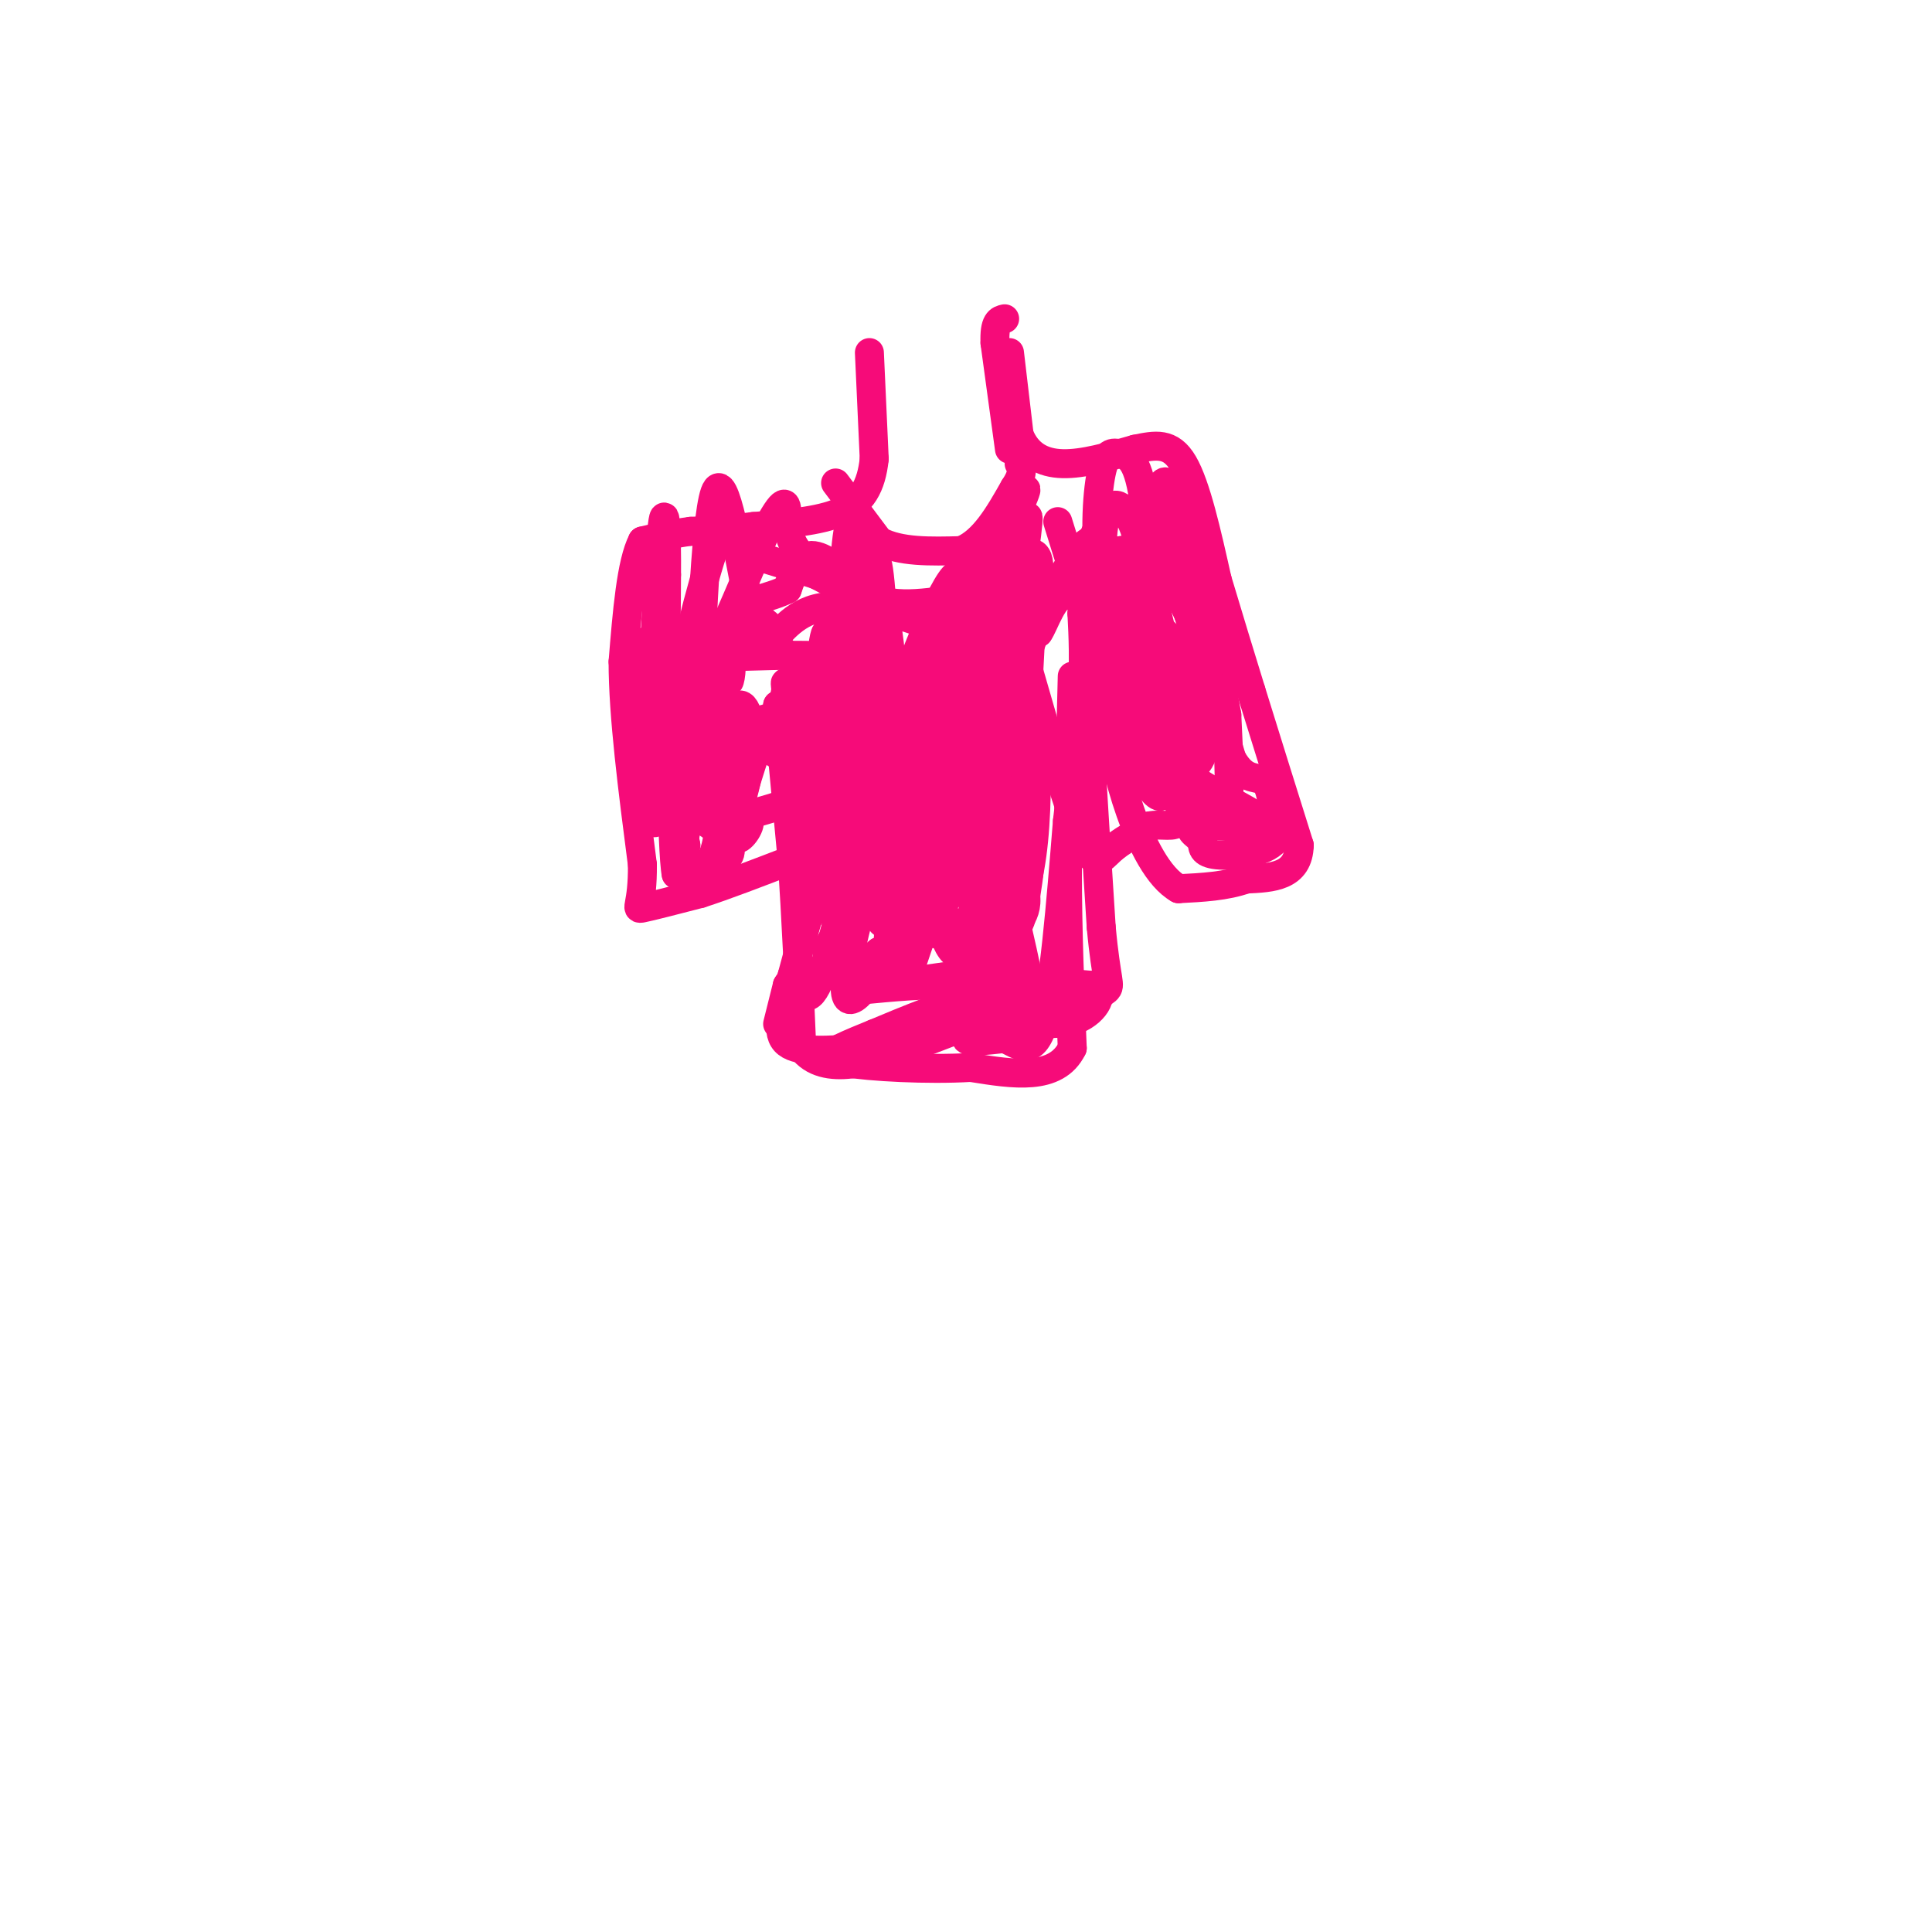 <svg viewBox='0 0 400 400' version='1.1' xmlns='http://www.w3.org/2000/svg' xmlns:xlink='http://www.w3.org/1999/xlink'><g fill='none' stroke='#F60B79' stroke-width='6' stroke-linecap='round' stroke-linejoin='round'><path d='M180,73c0.000,0.000 1.000,22.000 1,22'/><path d='M181,95c-0.600,5.733 -2.600,9.067 -7,11c-4.400,1.933 -11.200,2.467 -18,3'/><path d='M156,109c-5.167,0.667 -9.083,0.833 -13,1'/><path d='M143,110c-3.833,0.500 -6.917,1.250 -10,2'/><path d='M133,112c-2.333,4.500 -3.167,14.750 -4,25'/><path d='M129,137c0.000,11.167 2.000,26.583 4,42'/><path d='M133,179c0.089,8.667 -1.689,9.333 0,9c1.689,-0.333 6.844,-1.667 12,-3'/><path d='M145,185c5.167,-1.667 12.083,-4.333 19,-7'/><path d='M164,178c2.667,-6.500 -0.167,-19.250 -3,-32'/><path d='M161,146c0.000,0.000 1.500,16.000 3,32'/><path d='M164,178c0.833,11.833 1.417,25.417 2,39'/><path d='M166,217c4.622,6.289 15.178,2.511 22,0c6.822,-2.511 9.911,-3.756 13,-5'/><path d='M201,212c5.167,-1.333 11.583,-2.167 18,-3'/><path d='M219,209c3.000,-0.500 1.500,-0.250 0,0'/><path d='M209,73c0.000,0.000 2.000,17.000 2,17'/><path d='M211,90c1.644,4.111 4.756,5.889 9,6c4.244,0.111 9.622,-1.444 15,-3'/><path d='M235,93c4.244,-0.867 7.356,-1.533 10,3c2.644,4.533 4.822,14.267 7,24'/><path d='M252,120c2.333,7.833 4.667,15.417 7,23'/><path d='M259,143c2.833,9.167 6.417,20.583 10,32'/><path d='M269,175c-0.167,6.500 -5.583,6.750 -11,7'/><path d='M258,182c-4.167,1.500 -9.083,1.750 -14,2'/><path d='M244,184c-4.178,-2.356 -7.622,-9.244 -10,-16c-2.378,-6.756 -3.689,-13.378 -5,-20'/><path d='M229,148c-0.867,-5.778 -0.533,-10.222 -1,-12c-0.467,-1.778 -1.733,-0.889 -3,0'/><path d='M225,136c0.000,9.333 1.500,32.667 3,56'/><path d='M228,192c1.044,11.422 2.156,11.978 1,13c-1.156,1.022 -4.578,2.511 -8,4'/><path d='M221,209c-1.500,0.667 -1.250,0.333 -1,0'/><path d='M173,100c0.000,0.000 9.000,12.000 9,12'/><path d='M182,112c4.333,2.333 10.667,2.167 17,2'/><path d='M199,114c4.667,-1.833 7.833,-7.417 11,-13'/><path d='M210,101c2.000,-3.000 1.500,-4.000 1,-5'/><path d='M209,93c0.000,0.000 -3.000,-22.000 -3,-22'/><path d='M206,71c-0.167,-4.500 0.917,-4.750 2,-5'/><path d='M161,212c0.000,0.000 2.000,-8.000 2,-8'/><path d='M163,204c0.667,-1.333 1.333,-0.667 2,0'/><path d='M165,204c0.933,1.467 2.267,5.133 5,-2c2.733,-7.133 6.867,-25.067 11,-43'/><path d='M181,159c3.267,-8.067 5.933,-6.733 8,-9c2.067,-2.267 3.533,-8.133 5,-14'/><path d='M194,136c2.167,-4.500 5.083,-8.750 8,-13'/><path d='M202,123c2.833,-5.167 5.917,-11.583 9,-18'/><path d='M211,105c1.756,-3.822 1.644,-4.378 1,-3c-0.644,1.378 -1.822,4.689 -3,8'/><path d='M209,110c0.022,-0.311 1.578,-5.089 2,-6c0.422,-0.911 -0.289,2.044 -1,5'/><path d='M210,109c0.111,-0.244 0.889,-3.356 0,-3c-0.889,0.356 -3.444,4.178 -6,8'/><path d='M204,114c-4.000,7.000 -11.000,20.500 -18,34'/><path d='M186,148c-5.167,9.833 -9.083,17.417 -13,25'/><path d='M173,173c-3.667,9.000 -6.333,19.000 -9,29'/><path d='M164,202c-2.289,7.578 -3.511,12.022 -1,14c2.511,1.978 8.756,1.489 15,1'/><path d='M178,217c6.500,-1.167 15.250,-4.583 24,-8'/><path d='M202,209c5.667,-1.333 7.833,-0.667 10,0'/><path d='M222,140c0.000,0.000 -1.000,40.000 -1,40'/><path d='M221,180c0.000,12.833 0.500,24.917 1,37'/><path d='M222,217c-3.333,6.833 -12.167,5.417 -21,4'/><path d='M201,221c-8.988,0.536 -20.958,-0.125 -26,-1c-5.042,-0.875 -3.155,-1.964 -1,-3c2.155,-1.036 4.577,-2.018 7,-3'/><path d='M181,214c5.756,-2.422 16.644,-6.978 25,-9c8.356,-2.022 14.178,-1.511 20,-1'/><path d='M226,204c3.111,1.400 0.889,5.400 -3,7c-3.889,1.600 -9.444,0.800 -15,0'/><path d='M208,211c-4.467,0.889 -8.133,3.111 -8,4c0.133,0.889 4.067,0.444 8,0'/><path d='M208,215c2.800,1.200 5.800,4.200 8,-3c2.200,-7.200 3.600,-24.600 5,-42'/><path d='M221,170c1.333,-11.333 2.167,-18.667 3,-26'/><path d='M224,144c0.500,-7.167 0.250,-12.083 0,-17'/><path d='M224,127c0.929,-6.560 3.250,-14.458 2,-15c-1.250,-0.542 -6.071,6.274 -10,15c-3.929,8.726 -6.964,19.363 -10,30'/><path d='M206,157c-0.167,-1.167 4.417,-19.083 9,-37'/><path d='M215,120c0.727,-6.985 -1.954,-5.949 -4,-4c-2.046,1.949 -3.456,4.811 -7,18c-3.544,13.189 -9.224,36.705 -6,30c3.224,-6.705 15.350,-43.630 16,-45c0.650,-1.370 -10.175,32.815 -21,67'/><path d='M193,186c-4.649,14.770 -5.772,18.196 -2,7c3.772,-11.196 12.439,-37.014 13,-39c0.561,-1.986 -6.982,19.861 -10,28c-3.018,8.139 -1.509,2.569 0,-3'/><path d='M194,179c0.816,-4.120 2.854,-12.920 1,-7c-1.854,5.920 -7.602,26.559 -7,27c0.602,0.441 7.553,-19.315 10,-28c2.447,-8.685 0.390,-6.300 -3,-1c-3.390,5.300 -8.111,13.514 -10,19c-1.889,5.486 -0.944,8.243 0,11'/><path d='M185,200c2.551,-5.638 8.927,-25.234 11,-34c2.073,-8.766 -0.158,-6.703 -3,-1c-2.842,5.703 -6.295,15.045 -5,12c1.295,-3.045 7.337,-18.476 10,-29c2.663,-10.524 1.948,-16.141 0,-17c-1.948,-0.859 -5.128,3.040 -7,8c-1.872,4.960 -2.436,10.980 -3,17'/><path d='M188,156c-0.703,3.823 -0.959,4.882 0,4c0.959,-0.882 3.133,-3.703 6,-14c2.867,-10.297 6.428,-28.069 4,-27c-2.428,1.069 -10.846,20.980 -14,34c-3.154,13.020 -1.044,19.149 0,20c1.044,0.851 1.022,-3.574 1,-8'/><path d='M185,165c-2.621,7.834 -9.673,31.420 -10,39c-0.327,7.580 6.073,-0.847 9,-9c2.927,-8.153 2.383,-16.031 1,-20c-1.383,-3.969 -3.603,-4.030 -5,-1c-1.397,3.030 -1.971,9.151 -1,11c0.971,1.849 3.485,-0.576 6,-3'/><path d='M185,182c-2.179,2.143 -10.625,9.000 -13,13c-2.375,4.000 1.321,5.143 4,5c2.679,-0.143 4.339,-1.571 6,-3'/><path d='M182,197c1.885,0.527 3.598,3.344 6,-5c2.402,-8.344 5.494,-27.849 6,-30c0.506,-2.151 -1.574,13.054 -2,19c-0.426,5.946 0.803,2.635 1,6c0.197,3.365 -0.639,13.406 3,-2c3.639,-15.406 11.754,-56.259 15,-71c3.246,-14.741 1.623,-3.371 0,8'/><path d='M211,122c0.333,2.667 1.167,5.333 2,8'/><path d='M213,130c0.444,-0.126 0.556,-4.440 -1,-3c-1.556,1.440 -4.778,8.633 -5,12c-0.222,3.367 2.556,2.906 4,-1c1.444,-3.906 1.556,-11.259 2,-13c0.444,-1.741 1.222,2.129 2,6'/><path d='M215,131c1.171,-1.493 3.097,-8.225 6,-8c2.903,0.225 6.781,7.407 9,8c2.219,0.593 2.777,-5.402 2,-10c-0.777,-4.598 -2.888,-7.799 -5,-11'/><path d='M227,110c-1.382,1.684 -2.338,11.395 -1,17c1.338,5.605 4.969,7.103 7,9c2.031,1.897 2.461,4.193 3,0c0.539,-4.193 1.186,-14.877 0,-22c-1.186,-7.123 -4.204,-10.687 -6,-9c-1.796,1.687 -2.370,8.625 -1,15c1.370,6.375 4.685,12.188 8,18'/><path d='M237,138c1.483,-4.032 1.191,-23.112 0,-33c-1.191,-9.888 -3.282,-10.584 -5,-11c-1.718,-0.416 -3.063,-0.554 -4,4c-0.938,4.554 -1.468,13.798 0,23c1.468,9.202 4.934,18.362 7,17c2.066,-1.362 2.733,-13.246 2,-19c-0.733,-5.754 -2.867,-5.377 -5,-5'/><path d='M232,114c-1.078,3.261 -1.274,13.915 0,20c1.274,6.085 4.018,7.603 6,8c1.982,0.397 3.201,-0.327 4,0c0.799,0.327 1.177,1.703 0,-4c-1.177,-5.703 -3.908,-18.487 -5,-18c-1.092,0.487 -0.546,14.243 0,28'/><path d='M237,148c0.101,3.341 0.354,-2.306 -1,-4c-1.354,-1.694 -4.316,0.565 -3,7c1.316,6.435 6.909,17.044 8,13c1.091,-4.044 -2.322,-22.743 -3,-25c-0.678,-2.257 1.378,11.926 3,18c1.622,6.074 2.811,4.037 4,2'/><path d='M245,159c0.345,-3.282 -0.791,-12.486 -2,-15c-1.209,-2.514 -2.490,1.663 -2,6c0.490,4.337 2.750,8.832 5,9c2.250,0.168 4.490,-3.993 3,-11c-1.490,-7.007 -6.712,-16.859 -8,-17c-1.288,-0.141 1.356,9.430 4,19'/><path d='M213,139c4.156,14.444 8.311,28.889 11,35c2.689,6.111 3.911,3.889 6,2c2.089,-1.889 5.044,-3.444 8,-5'/><path d='M238,171c2.622,-0.556 5.178,0.556 6,-1c0.822,-1.556 -0.089,-5.778 -1,-10'/><path d='M243,160c0.976,0.476 3.917,6.667 5,8c1.083,1.333 0.310,-2.190 1,-3c0.690,-0.810 2.845,1.095 5,3'/><path d='M254,168c0.833,-2.833 0.417,-11.417 0,-20'/><path d='M254,148c-1.833,-11.000 -6.417,-28.500 -11,-46'/><path d='M243,102c-2.644,-6.133 -3.756,1.533 -3,8c0.756,6.467 3.378,11.733 6,17'/><path d='M246,127c2.500,7.833 5.750,18.917 9,30'/><path d='M255,157c2.867,5.244 5.533,3.356 7,5c1.467,1.644 1.733,6.822 2,12'/><path d='M264,174c-2.222,2.667 -8.778,3.333 -12,3c-3.222,-0.333 -3.111,-1.667 -3,-3'/><path d='M249,174c-1.536,-1.202 -3.875,-2.708 -1,-3c2.875,-0.292 10.964,0.631 13,0c2.036,-0.631 -1.982,-2.815 -6,-5'/><path d='M255,166c-3.429,-2.036 -9.000,-4.625 -14,-10c-5.000,-5.375 -9.429,-13.536 -13,-22c-3.571,-8.464 -6.286,-17.232 -9,-26'/><path d='M158,155c-0.923,-1.958 -1.845,-3.917 -1,-3c0.845,0.917 3.458,4.708 4,4c0.542,-0.708 -0.988,-5.917 -2,-7c-1.012,-1.083 -1.506,1.958 -2,5'/><path d='M157,154c-1.643,4.857 -4.750,14.500 -5,18c-0.250,3.500 2.357,0.857 3,-1c0.643,-1.857 -0.679,-2.929 -2,-4'/><path d='M153,167c-1.461,1.652 -4.113,7.783 -4,10c0.113,2.217 2.992,0.520 2,-2c-0.992,-2.520 -5.855,-5.863 -8,-6c-2.145,-0.137 -1.573,2.931 -1,6'/><path d='M142,175c-0.500,2.000 -1.250,4.000 -2,6'/><path d='M140,181c-0.500,-2.333 -0.750,-11.167 -1,-20'/><path d='M139,161c0.378,-7.378 1.822,-15.822 4,-20c2.178,-4.178 5.089,-4.089 8,-4'/><path d='M151,137c1.010,1.238 -0.466,6.332 0,3c0.466,-3.332 2.873,-15.089 1,-9c-1.873,6.089 -8.028,30.024 -10,41c-1.972,10.976 0.238,8.994 2,8c1.762,-0.994 3.075,-0.998 4,-4c0.925,-3.002 1.463,-9.001 2,-15'/><path d='M150,161c0.471,-5.008 0.648,-10.027 0,-6c-0.648,4.027 -2.122,17.100 -1,19c1.122,1.900 4.841,-7.373 6,-15c1.159,-7.627 -0.240,-13.608 -2,-13c-1.760,0.608 -3.880,7.804 -6,15'/><path d='M147,161c0.204,-0.671 3.715,-9.850 3,-13c-0.715,-3.150 -5.654,-0.271 -8,4c-2.346,4.271 -2.099,9.935 -2,8c0.099,-1.935 0.049,-11.467 0,-21'/><path d='M140,139c0.821,-4.524 2.875,-5.333 6,-7c3.125,-1.667 7.321,-4.190 13,0c5.679,4.190 12.839,15.095 20,26'/><path d='M179,158c3.276,10.641 1.466,24.244 0,20c-1.466,-4.244 -2.587,-26.335 -3,-23c-0.413,3.335 -0.118,32.096 -1,38c-0.882,5.904 -2.941,-11.048 -5,-28'/><path d='M170,165c-1.493,-5.159 -2.727,-4.055 -3,4c-0.273,8.055 0.413,23.062 1,20c0.587,-3.062 1.075,-24.192 0,-36c-1.075,-11.808 -3.712,-14.295 -5,-11c-1.288,3.295 -1.225,12.370 -1,14c0.225,1.630 0.613,-4.185 1,-10'/><path d='M163,146c-0.112,-3.150 -0.892,-6.024 0,-4c0.892,2.024 3.456,8.944 5,6c1.544,-2.944 2.070,-15.754 3,-17c0.930,-1.246 2.266,9.073 3,11c0.734,1.927 0.867,-4.536 1,-11'/><path d='M175,131c0.656,1.486 1.794,10.702 3,9c1.206,-1.702 2.478,-14.322 2,-23c-0.478,-8.678 -2.706,-13.413 -4,-9c-1.294,4.413 -1.656,17.975 -1,22c0.656,4.025 2.328,-1.488 4,-7'/><path d='M179,123c0.581,-2.285 0.033,-4.499 -1,-3c-1.033,1.499 -2.550,6.711 -3,10c-0.450,3.289 0.168,4.655 1,3c0.832,-1.655 1.878,-6.330 3,-3c1.122,3.330 2.321,14.666 3,17c0.679,2.334 0.840,-4.333 1,-11'/><path d='M183,136c-0.121,-7.916 -0.922,-22.207 -2,-20c-1.078,2.207 -2.432,20.913 -2,33c0.432,12.087 2.649,17.554 4,16c1.351,-1.554 1.836,-10.128 1,-17c-0.836,-6.872 -2.994,-12.043 -5,-13c-2.006,-0.957 -3.859,2.298 -5,7c-1.141,4.702 -1.571,10.851 -2,17'/><path d='M172,159c0.045,5.106 1.159,9.372 4,17c2.841,7.628 7.411,18.619 9,6c1.589,-12.619 0.199,-48.846 -2,-55c-2.199,-6.154 -5.207,17.766 -5,36c0.207,18.234 3.631,30.781 6,28c2.369,-2.781 3.685,-20.891 5,-39'/><path d='M189,152c1.412,1.435 2.442,24.521 3,33c0.558,8.479 0.646,2.349 2,5c1.354,2.651 3.976,14.083 7,2c3.024,-12.083 6.450,-47.682 7,-52c0.550,-4.318 -1.775,22.645 -2,36c-0.225,13.355 1.650,13.101 3,7c1.350,-6.101 2.175,-18.051 3,-30'/><path d='M212,153c0.571,-7.296 0.498,-10.535 0,-3c-0.498,7.535 -1.422,25.844 -1,32c0.422,6.156 2.191,0.157 3,-8c0.809,-8.157 0.660,-18.474 0,-16c-0.660,2.474 -1.830,17.737 -3,33'/><path d='M211,191c0.388,0.965 2.856,-13.123 2,-13c-0.856,0.123 -5.038,14.456 -8,21c-2.962,6.544 -4.703,5.298 -9,5c-4.297,-0.298 -11.148,0.351 -18,1'/><path d='M178,205c0.774,-0.417 11.708,-1.958 19,-3c7.292,-1.042 10.940,-1.583 13,-12c2.060,-10.417 2.530,-30.708 3,-51'/><path d='M213,139c0.566,-10.027 0.482,-9.595 0,-11c-0.482,-1.405 -1.360,-4.648 -6,-5c-4.640,-0.352 -13.040,2.185 -20,2c-6.960,-0.185 -12.480,-3.093 -18,-6'/><path d='M169,119c-5.667,-1.833 -10.833,-3.417 -16,-5'/><path d='M153,114c-3.190,-2.762 -3.167,-7.167 -6,2c-2.833,9.167 -8.524,31.905 -7,33c1.524,1.095 10.262,-19.452 19,-40'/><path d='M159,109c3.815,-7.038 3.851,-4.635 4,-2c0.149,2.635 0.411,5.500 3,8c2.589,2.500 7.505,4.635 8,4c0.495,-0.635 -3.430,-4.038 -6,-4c-2.570,0.038 -3.785,3.519 -5,7'/><path d='M163,122c-3.595,1.821 -10.083,2.875 -10,4c0.083,1.125 6.738,2.321 6,4c-0.738,1.679 -8.869,3.839 -17,6'/><path d='M142,136c3.800,0.578 21.800,-0.978 31,0c9.200,0.978 9.600,4.489 10,8'/><path d='M183,144c7.289,7.911 20.511,23.689 26,33c5.489,9.311 3.244,12.156 1,15'/><path d='M210,192c-0.370,4.367 -1.795,7.783 -4,8c-2.205,0.217 -5.189,-2.767 -7,-5c-1.811,-2.233 -2.449,-3.717 0,-4c2.449,-0.283 7.985,0.633 10,0c2.015,-0.633 0.507,-2.817 -1,-5'/><path d='M208,186c-1.194,-5.768 -3.679,-17.686 -2,-12c1.679,5.686 7.522,28.978 8,36c0.478,7.022 -4.410,-2.225 -8,-10c-3.590,-7.775 -5.883,-14.079 -6,-26c-0.117,-11.921 1.941,-29.461 4,-47'/><path d='M204,127c1.464,-11.464 3.125,-16.625 4,-12c0.875,4.625 0.964,19.036 -2,23c-2.964,3.964 -8.982,-2.518 -15,-9'/><path d='M191,129c-6.750,-2.583 -16.125,-4.542 -22,-3c-5.875,1.542 -8.250,6.583 -10,7c-1.750,0.417 -2.875,-3.792 -4,-8'/><path d='M155,125c-1.984,-9.359 -4.944,-28.756 -7,-23c-2.056,5.756 -3.207,36.665 -3,46c0.207,9.335 1.774,-2.904 0,-9c-1.774,-6.096 -6.887,-6.048 -12,-6'/><path d='M133,133c-2.083,3.548 -1.292,15.417 0,19c1.292,3.583 3.083,-1.119 4,-8c0.917,-6.881 0.958,-15.940 1,-25'/><path d='M138,119c0.067,-8.289 -0.267,-16.511 -1,-9c-0.733,7.511 -1.867,30.756 -3,54'/><path d='M134,164c0.107,9.381 1.875,5.833 4,5c2.125,-0.833 4.607,1.048 9,1c4.393,-0.048 10.696,-2.024 17,-4'/></g>
</svg>